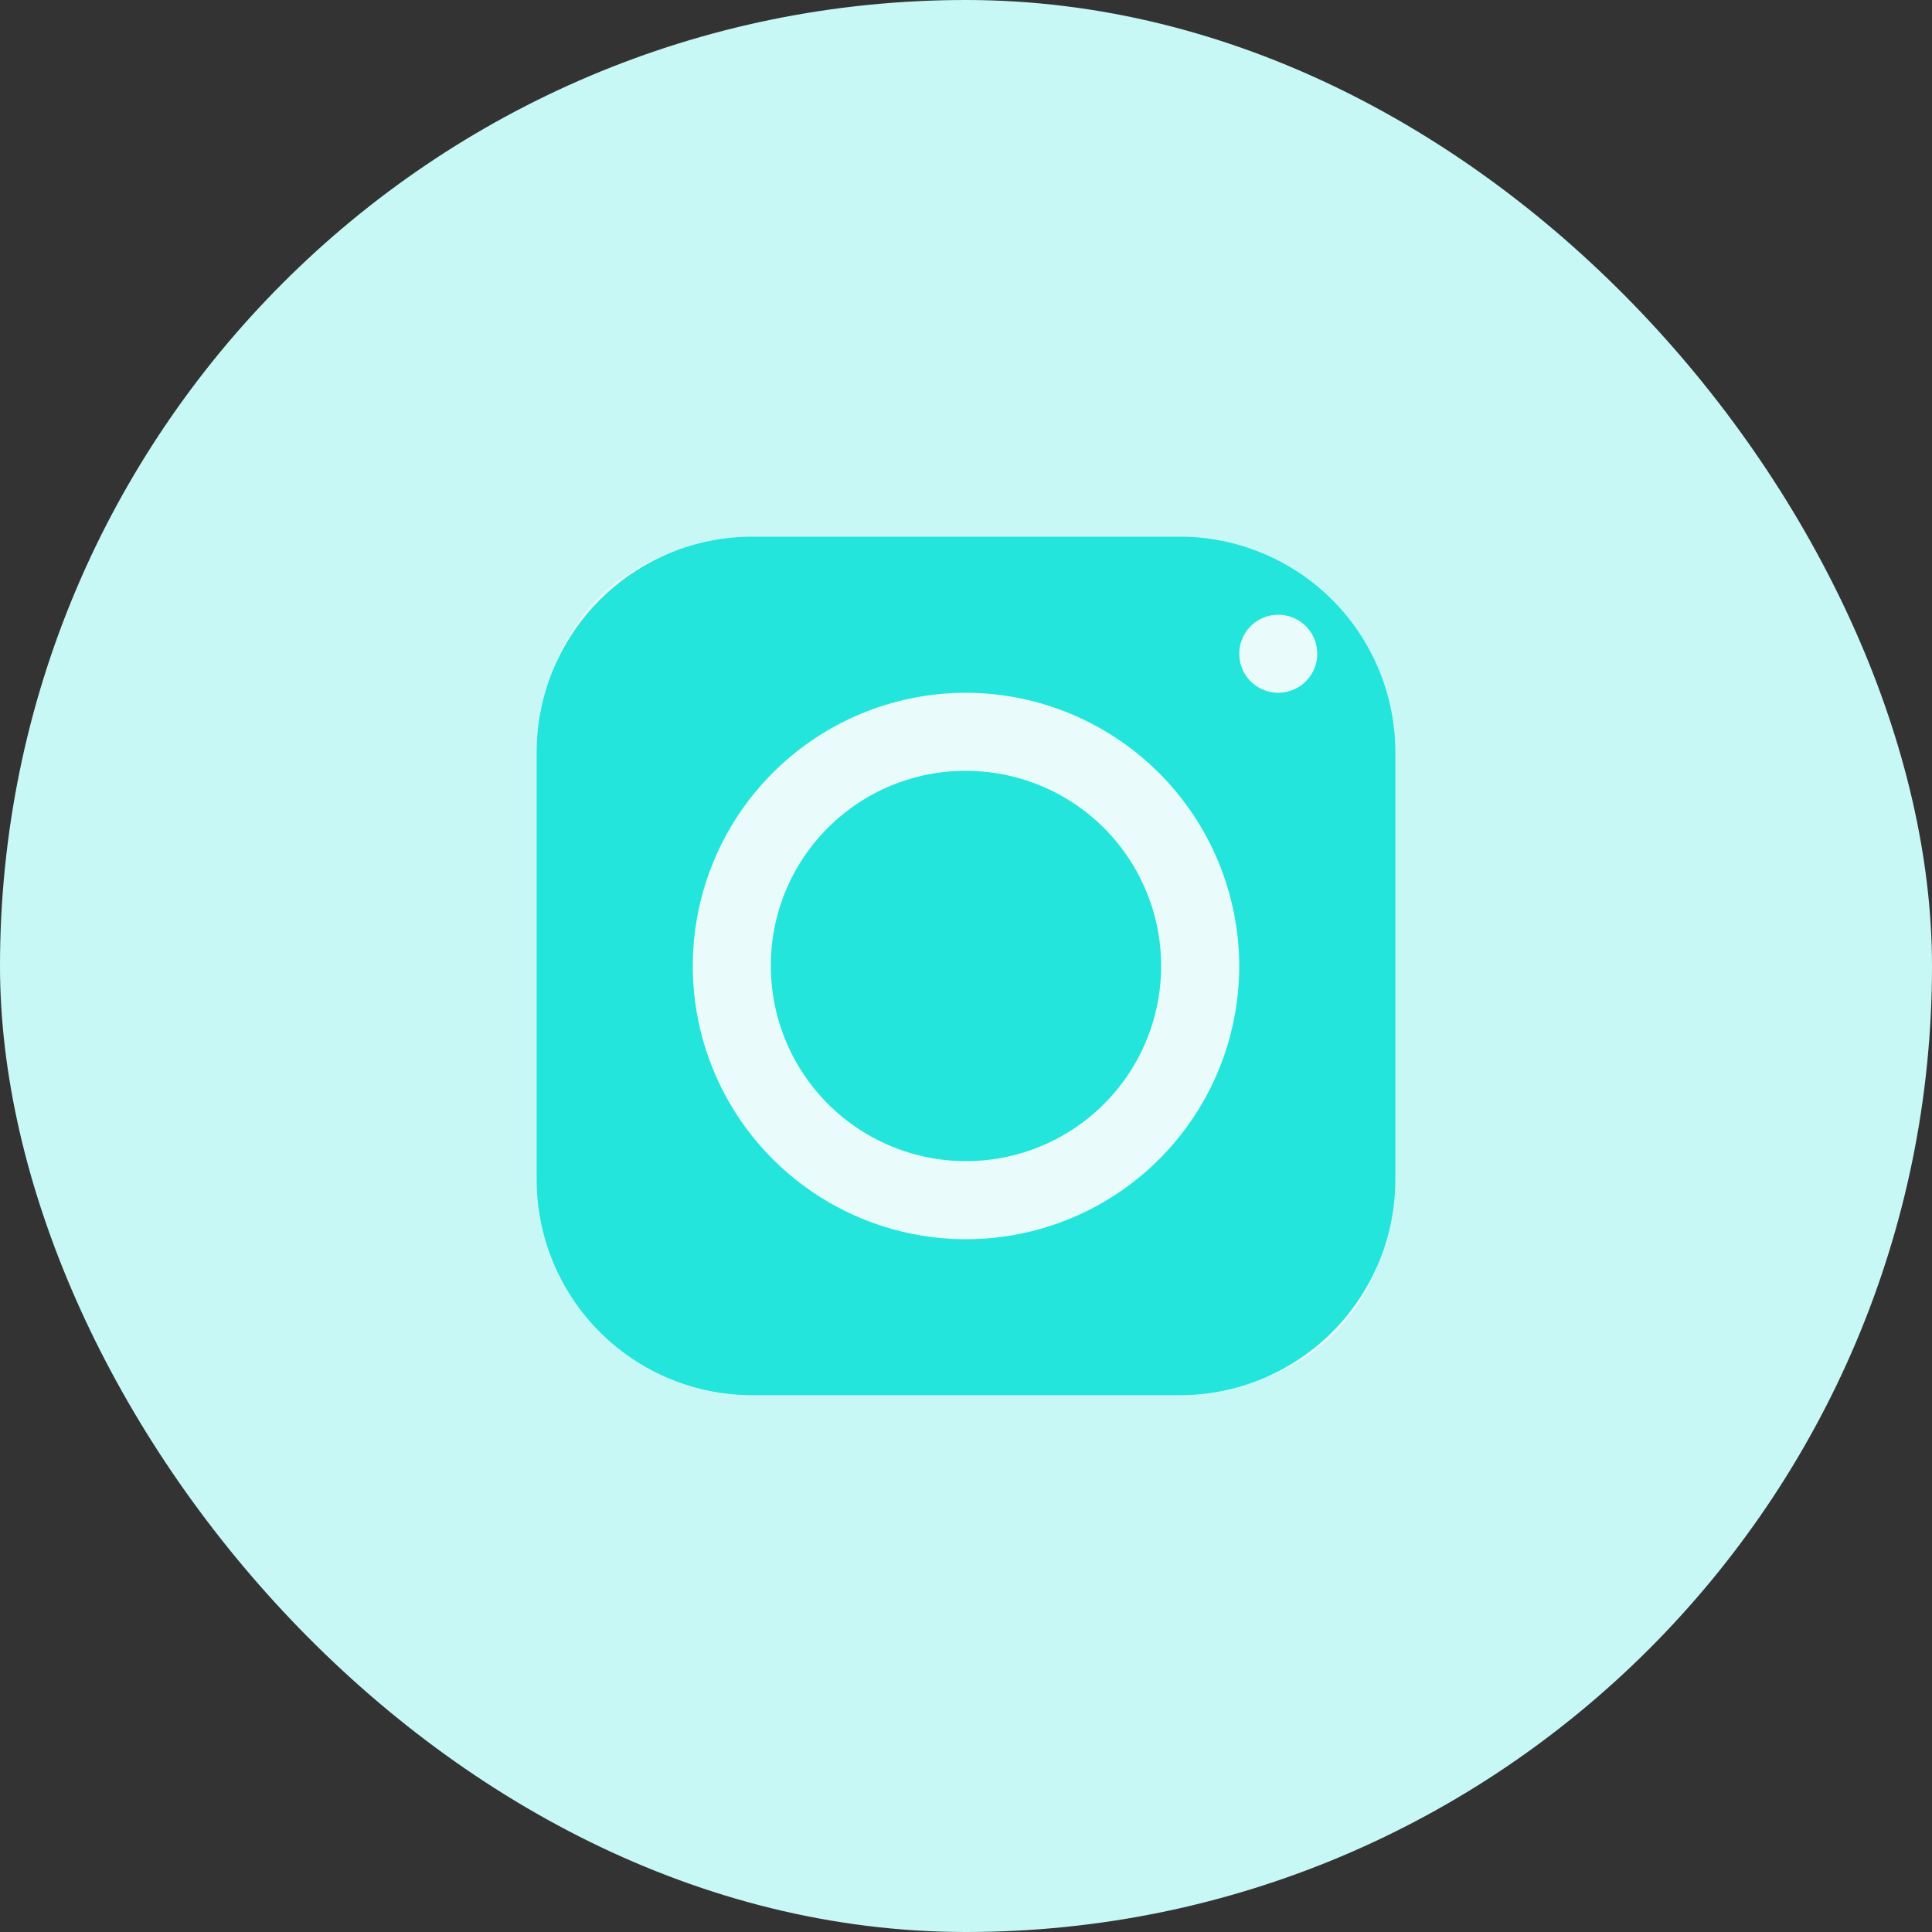 <?xml version="1.0" encoding="UTF-8"?>
<svg xmlns="http://www.w3.org/2000/svg" width="72" height="72" viewBox="0 0 72 72" fill="none">
  <rect x="0" y="0" width="72" height="72" fill="#333333" stroke="none"/>
  <rect width="72" height="72" rx="36" fill="#C8F8F6"></rect>
  <g clip-path="url(#clip0_697_7438)">
    <rect x="20.242" y="20.242" width="31.516" height="31.516" rx="7" fill="#E9FCFB"></rect>
    <path d="M28.067 20H43.928C44.989 19.995 46.04 20.201 47.021 20.605C48.002 21.008 48.894 21.602 49.645 22.352C50.395 23.102 50.989 23.993 51.394 24.974C51.798 25.955 52.004 27.006 52 28.067V43.928C52.004 44.988 51.798 46.038 51.395 47.018C50.992 47.998 50.398 48.888 49.65 49.638C48.901 50.388 48.011 50.982 47.031 51.387C46.052 51.791 45.002 51.998 43.942 51.995H28.067C27.008 51.999 25.957 51.794 24.978 51.39C23.998 50.987 23.107 50.394 22.357 49.645C21.607 48.896 21.013 48.006 20.609 47.026C20.204 46.047 19.997 44.997 20 43.937V28.067C19.996 27.007 20.202 25.956 20.606 24.975C21.01 23.995 21.604 23.104 22.354 22.354C23.104 21.604 23.995 21.01 24.975 20.606C25.956 20.202 27.007 19.996 28.067 20ZM47.636 22.91C47.349 22.91 47.068 22.995 46.829 23.155C46.59 23.314 46.404 23.542 46.294 23.807C46.184 24.073 46.155 24.365 46.211 24.647C46.267 24.929 46.405 25.188 46.609 25.391C46.812 25.595 47.071 25.733 47.353 25.789C47.635 25.845 47.927 25.817 48.193 25.706C48.459 25.596 48.685 25.41 48.845 25.171C49.005 24.932 49.09 24.651 49.09 24.363C49.09 24.172 49.053 23.983 48.98 23.807C48.907 23.63 48.8 23.47 48.665 23.335C48.53 23.2 48.37 23.093 48.193 23.02C48.017 22.947 47.828 22.91 47.636 22.91ZM36 25.817C33.986 25.817 32.017 26.414 30.343 27.533C28.668 28.652 27.363 30.242 26.592 32.103C25.822 33.964 25.62 36.011 26.013 37.987C26.406 39.962 27.375 41.776 28.8 43.2C30.224 44.624 32.038 45.594 34.013 45.987C35.989 46.38 38.036 46.178 39.897 45.408C41.758 44.637 43.348 43.332 44.467 41.657C45.586 39.983 46.183 38.014 46.183 36C46.176 33.301 45.101 30.715 43.193 28.807C41.285 26.899 38.699 25.824 36 25.817ZM36 28.727C37.438 28.727 38.845 29.154 40.041 29.953C41.237 30.752 42.169 31.888 42.719 33.217C43.27 34.546 43.414 36.008 43.133 37.419C42.853 38.83 42.16 40.126 41.143 41.143C40.126 42.16 38.83 42.853 37.419 43.133C36.008 43.414 34.546 43.27 33.217 42.719C31.888 42.169 30.752 41.237 29.953 40.041C29.153 38.845 28.727 37.438 28.727 36C28.724 35.044 28.91 34.097 29.275 33.213C29.639 32.33 30.175 31.527 30.851 30.851C31.527 30.175 32.33 29.639 33.213 29.275C34.097 28.91 35.044 28.724 36 28.727Z" fill="#23E5DB"></path>
  </g>
  <defs>
    <clipPath id="clip0_697_7438">
      <rect width="32" height="32" fill="white" transform="translate(20 20)"></rect>
    </clipPath>
  </defs>
</svg>
